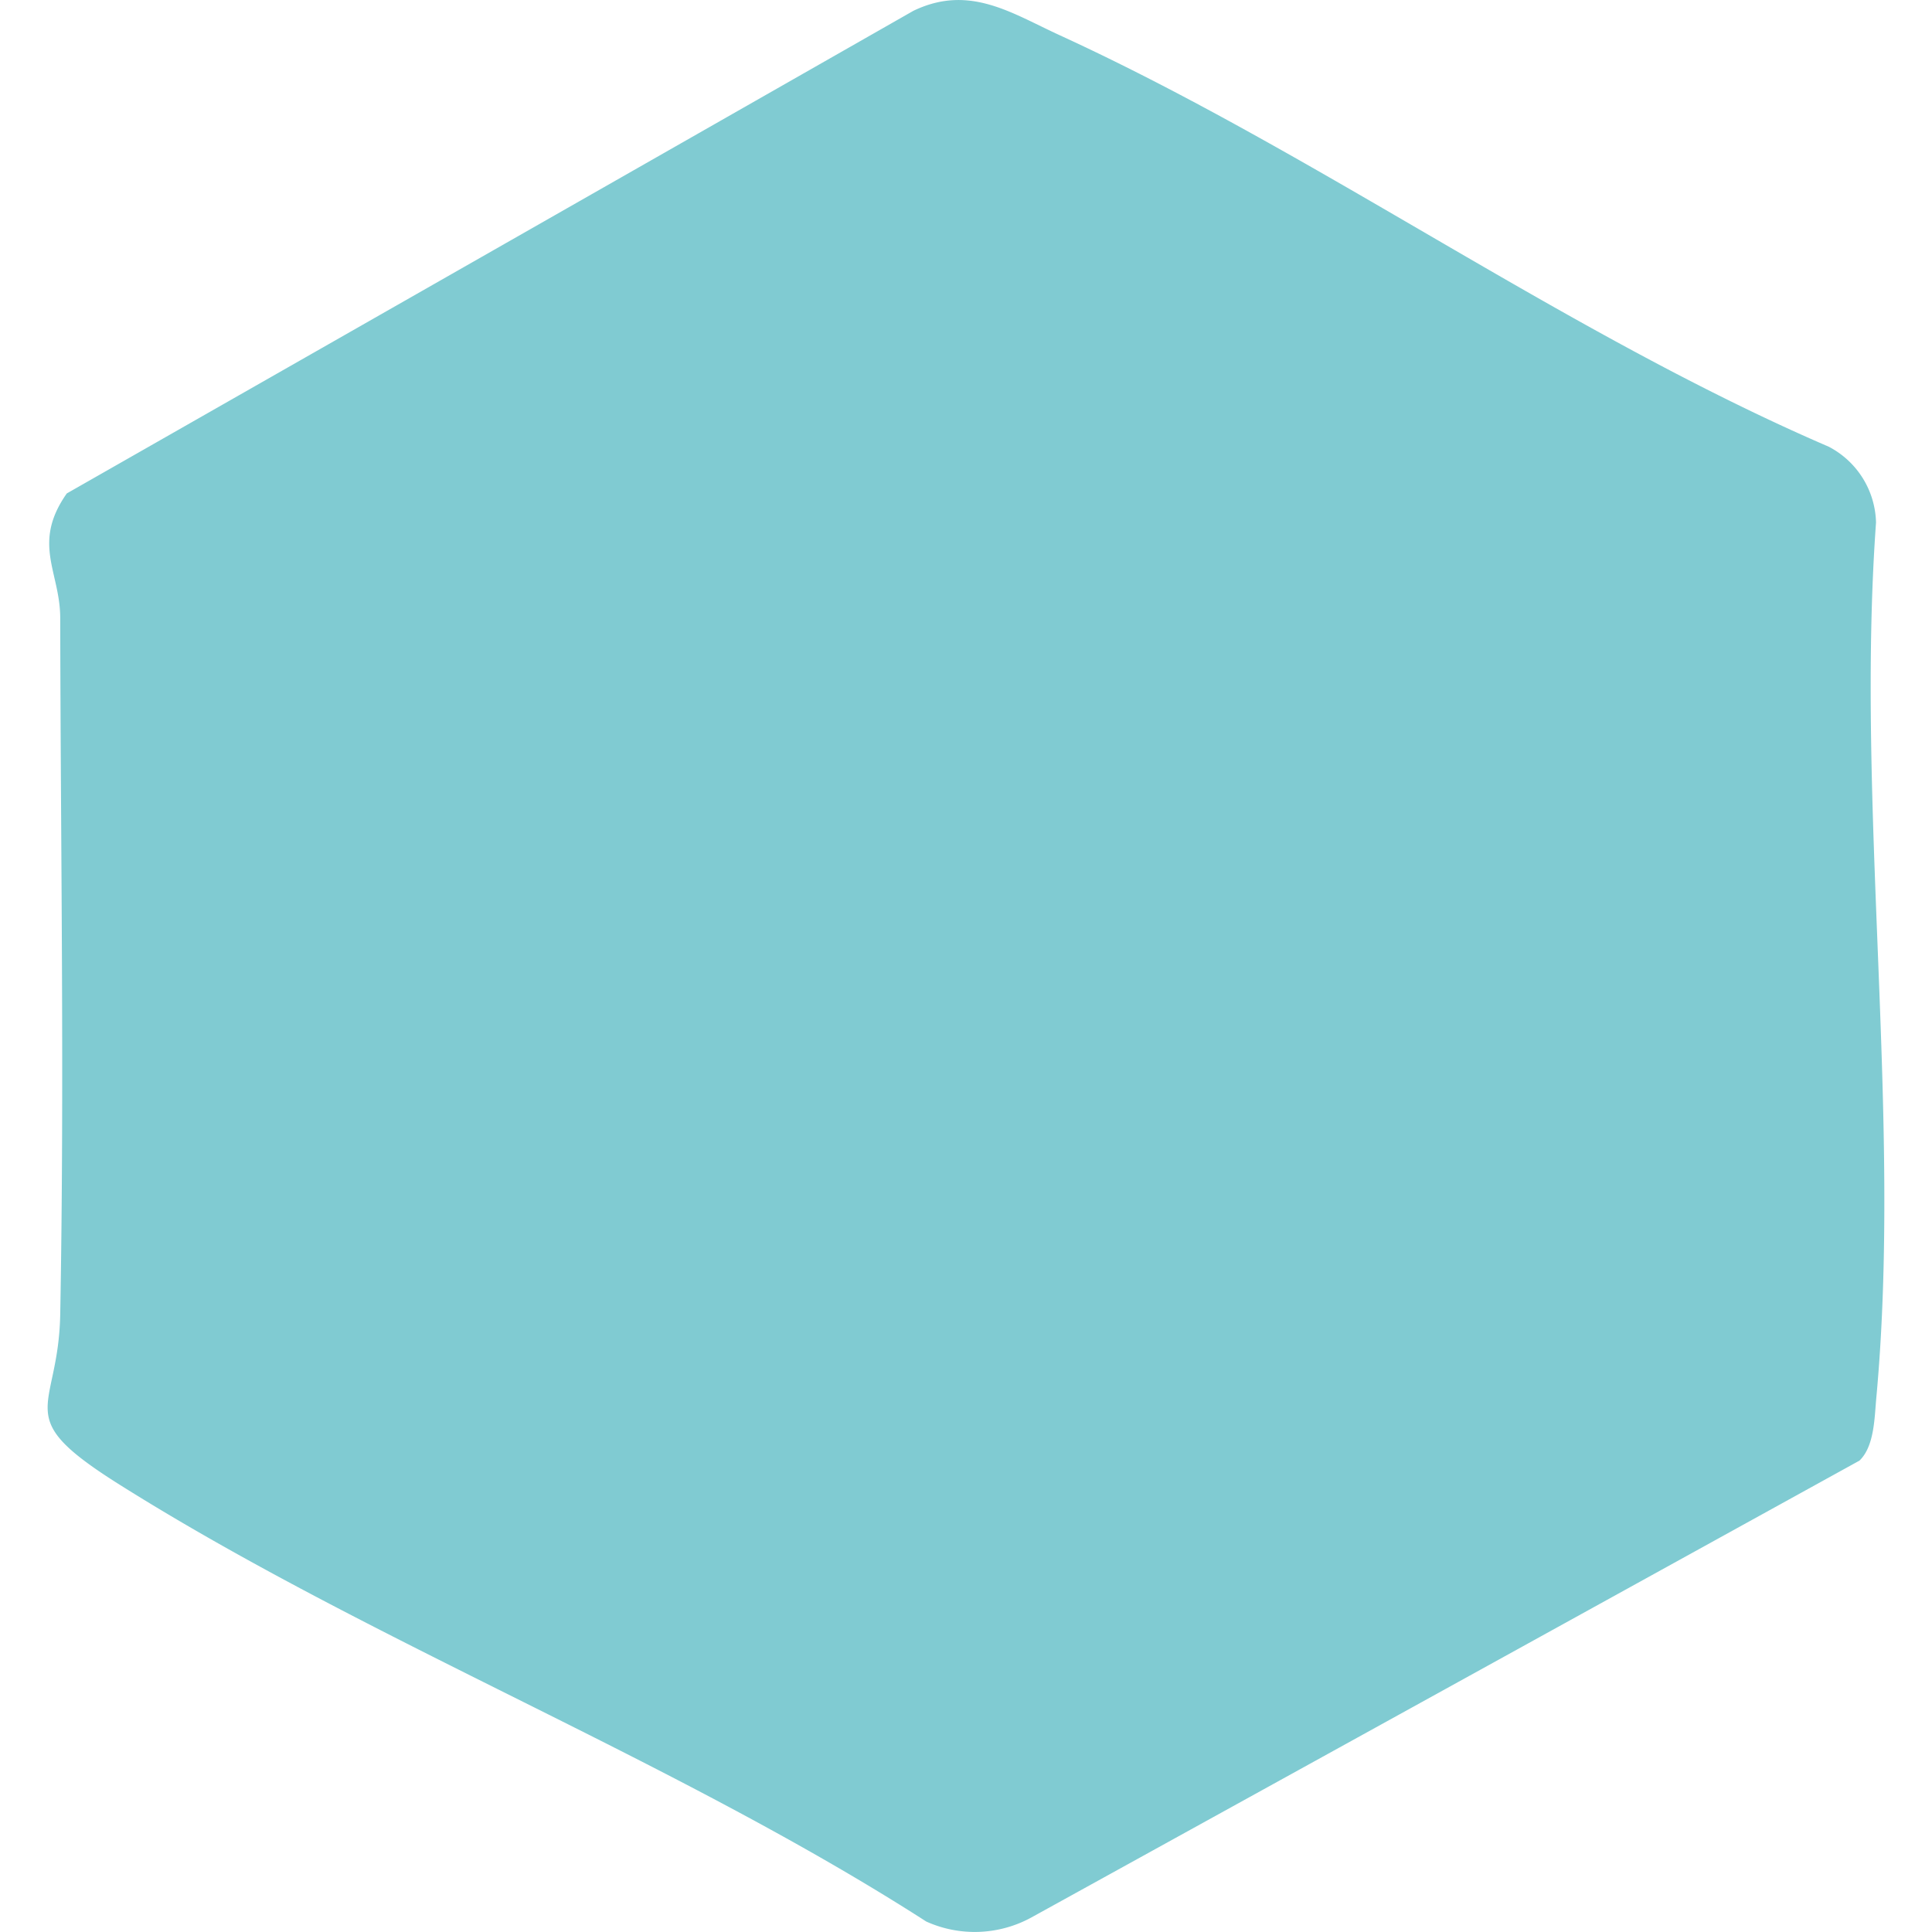 <svg viewBox="0 0 80 80" height="80" width="80" xmlns:xlink="http://www.w3.org/1999/xlink" xmlns="http://www.w3.org/2000/svg">
  <defs>
    <clipPath id="clip-Icon-losange">
      <rect height="80" width="80"></rect>
    </clipPath>
  </defs>
  <g clip-path="url(#clip-Icon-losange)" id="Icon-losange">
    <path fill="#80cbd2" transform="translate(-92.025 -327.999)" d="M169.03,388.475l-34.314,18.931a4.885,4.885,0,0,1-4.336.16c-10.416-6.695-22.986-11.543-33.376-18.073-4.619-2.9-2.56-2.967-2.485-7.076.176-9.592.016-19.229,0-28.821,0-1.915-1.189-3.087.272-5.165l35.055-19.984c2.32-1.116,4.069.1,6.075,1.018,10.677,4.9,20.9,12.321,31.828,17.031a3.636,3.636,0,0,1,1.958,3.14c-.844,11.721,1.082,24.692.011,36.254-.075.8-.075,1.991-.693,2.586Z" id="icon-kika-3"></path>
  </g>
</svg>
